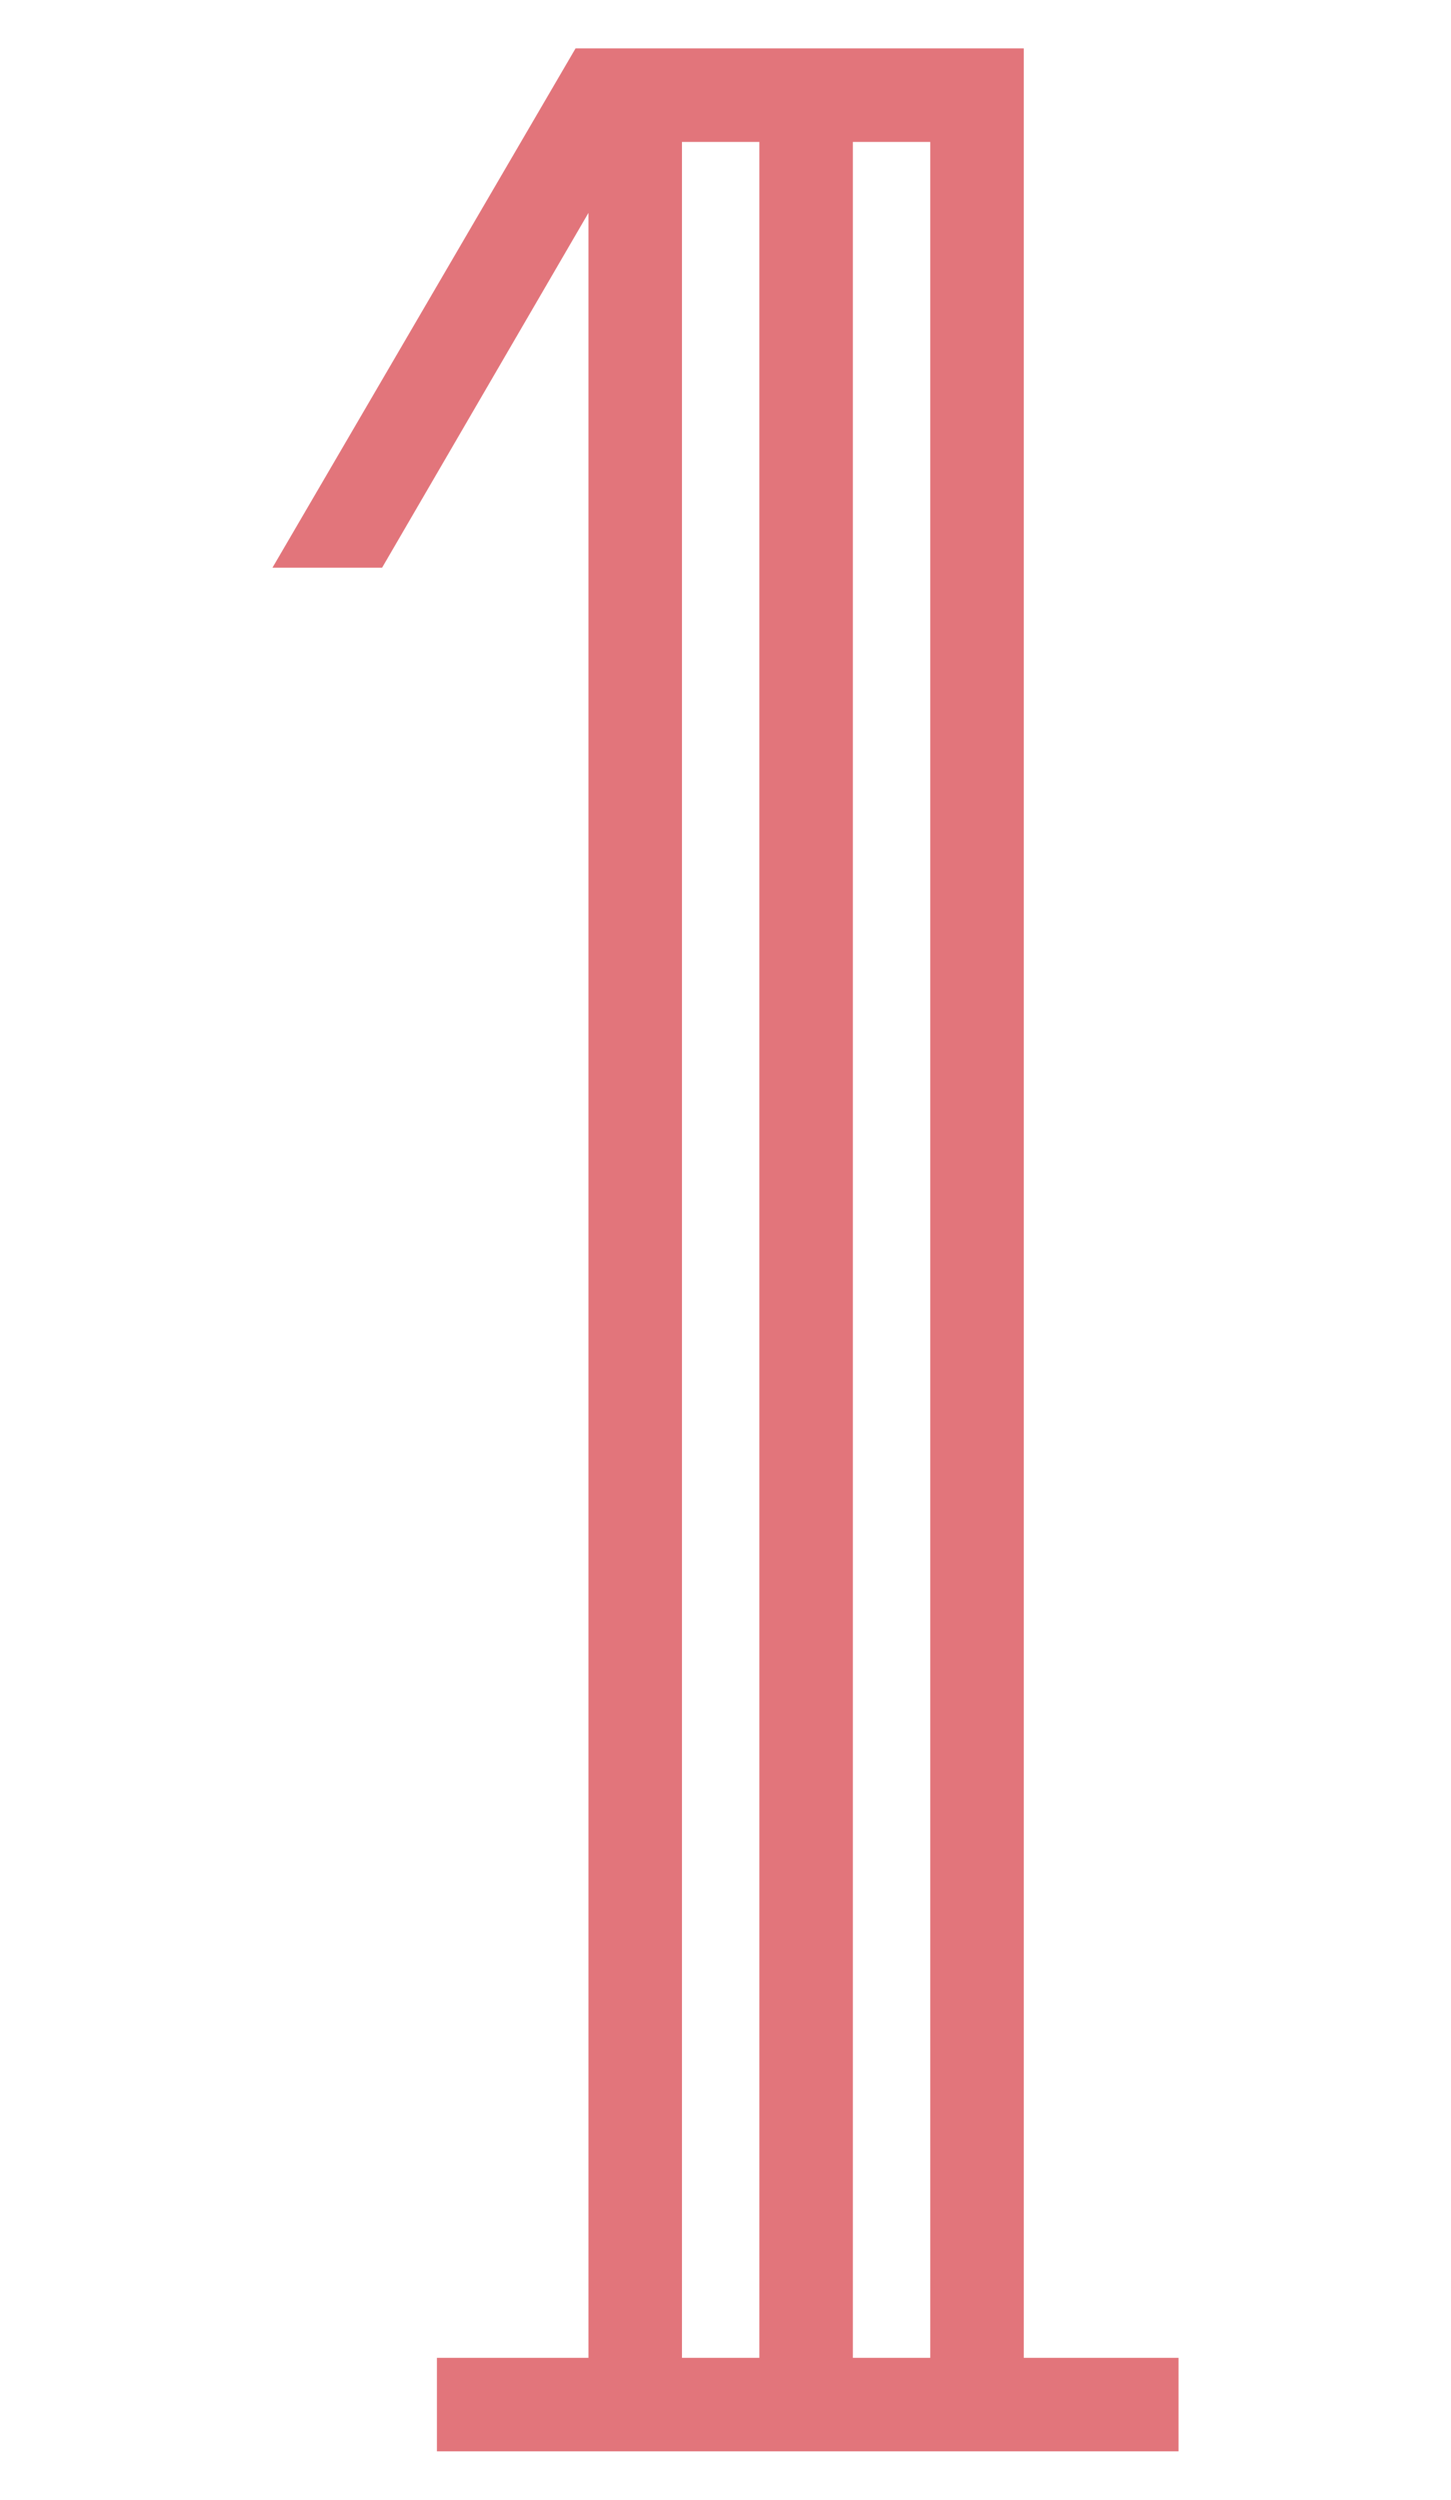 <?xml version="1.0" encoding="UTF-8"?>
<svg id="_レイヤー_2" data-name="レイヤー 2" xmlns="http://www.w3.org/2000/svg" viewBox="0 0 18 31">
  <defs>
    <style>
      .cls-1 {
        fill: none;
      }

      .cls-2 {
        fill: #e2757b;
      }
    </style>
  </defs>
  <g id="_背景" data-name="背景">
    <path class="cls-2" d="M5.42,30.4v-1.16h1.88V2.64l-2.56,4.4h-1.36L7.14.6h5.56v28.64h1.92v1.16H5.42ZM9.42,1.76h-.96v27.48h.96V1.76ZM11.54,1.76h-.96v27.48h.96V1.76Z"/>
    <rect class="cls-1" width="18" height="31"/>
  </g>
</svg>